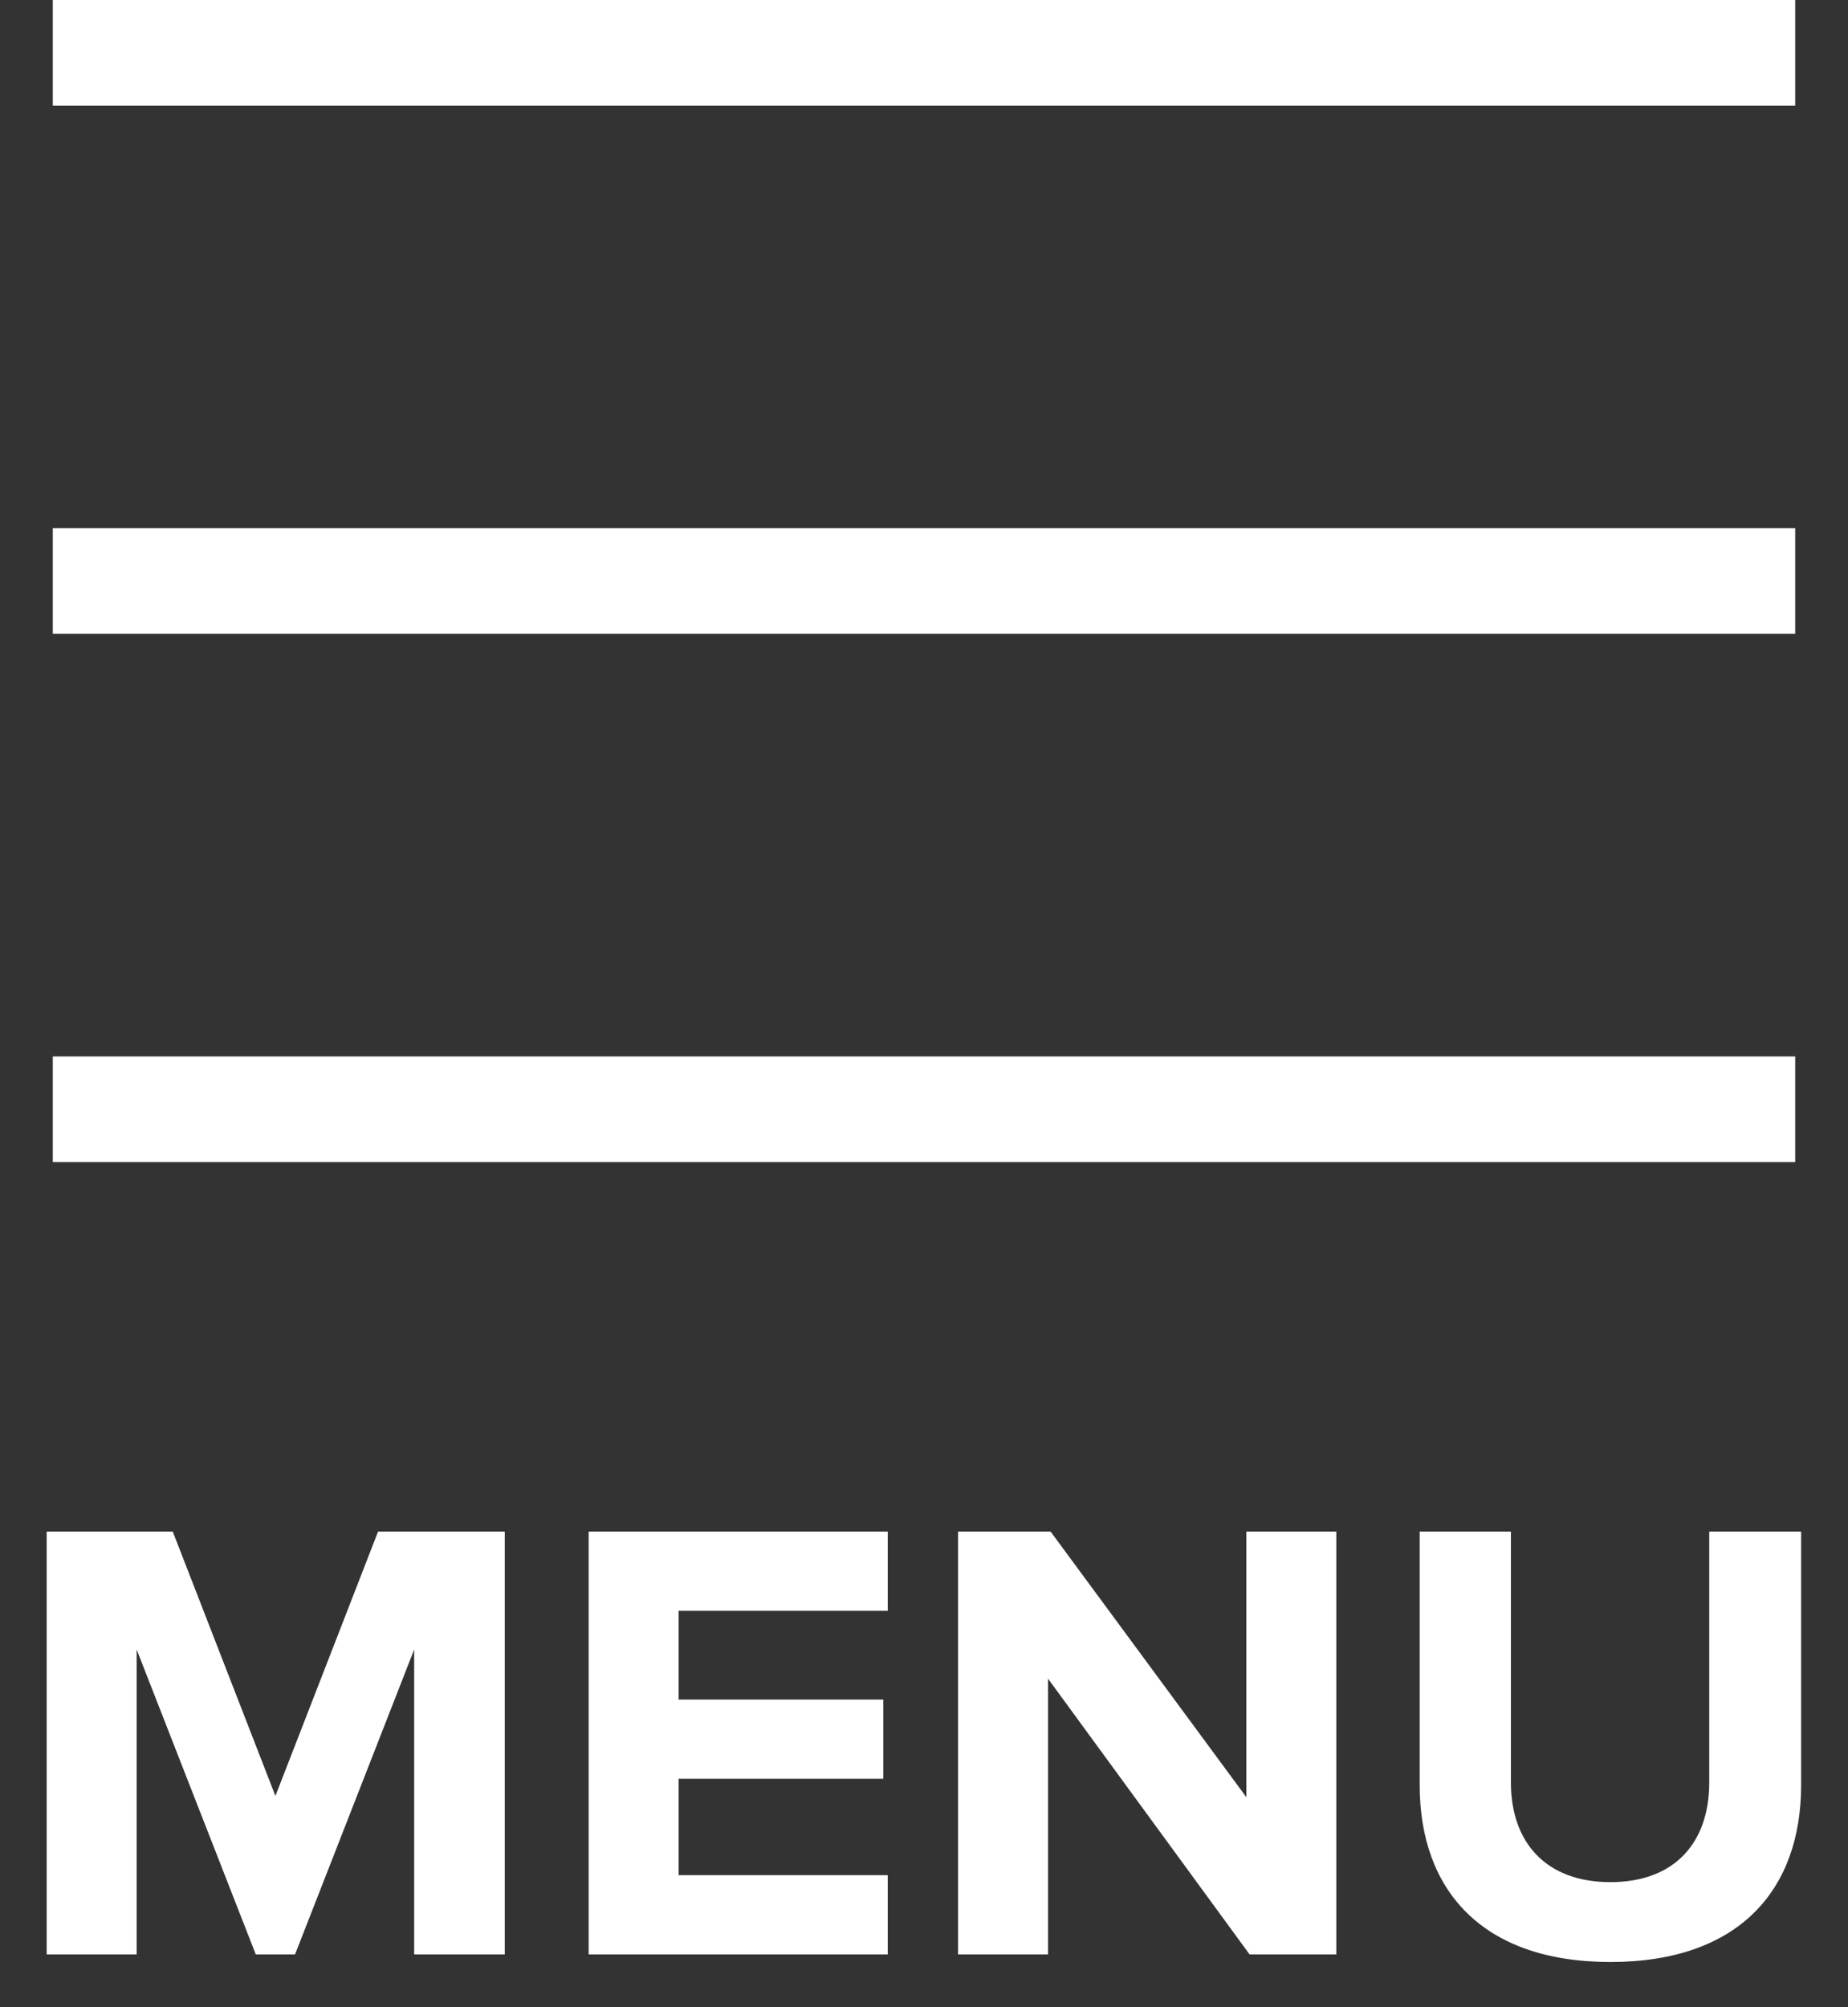 <svg width="35" height="38" viewBox="0 0 35 38" fill="none" xmlns="http://www.w3.org/2000/svg">
<rect x="0" y="0" width="35" height="38" fill="#333333" stroke="none"/>
<rect x="1" width="33" height="2" fill="white"/>
<rect x="1" y="10" width="33" height="2" fill="white"/>
<rect x="1" y="20" width="33" height="2" fill="white"/>
<path d="M9.56 37V28.996H7.16L5.216 34L3.272 28.996H0.884V37H2.588V31.228L4.844 37H5.588L7.844 31.228V37H9.56ZM16.813 37V35.5H12.853V33.676H16.729V32.176H12.853V30.496H16.813V28.996H11.149V37H16.813ZM25.309 37V28.996H23.605V34.024L19.898 28.996H18.145V37H19.849V31.78L23.666 37H25.309ZM30.5 37.144C32.936 37.144 34.112 35.776 34.112 33.796V28.996H32.372V33.748C32.372 34.864 31.736 35.632 30.5 35.632C29.264 35.632 28.616 34.864 28.616 33.748V28.996H26.888V33.796C26.888 35.776 28.064 37.144 30.5 37.144Z" fill="white"/>
</svg>
